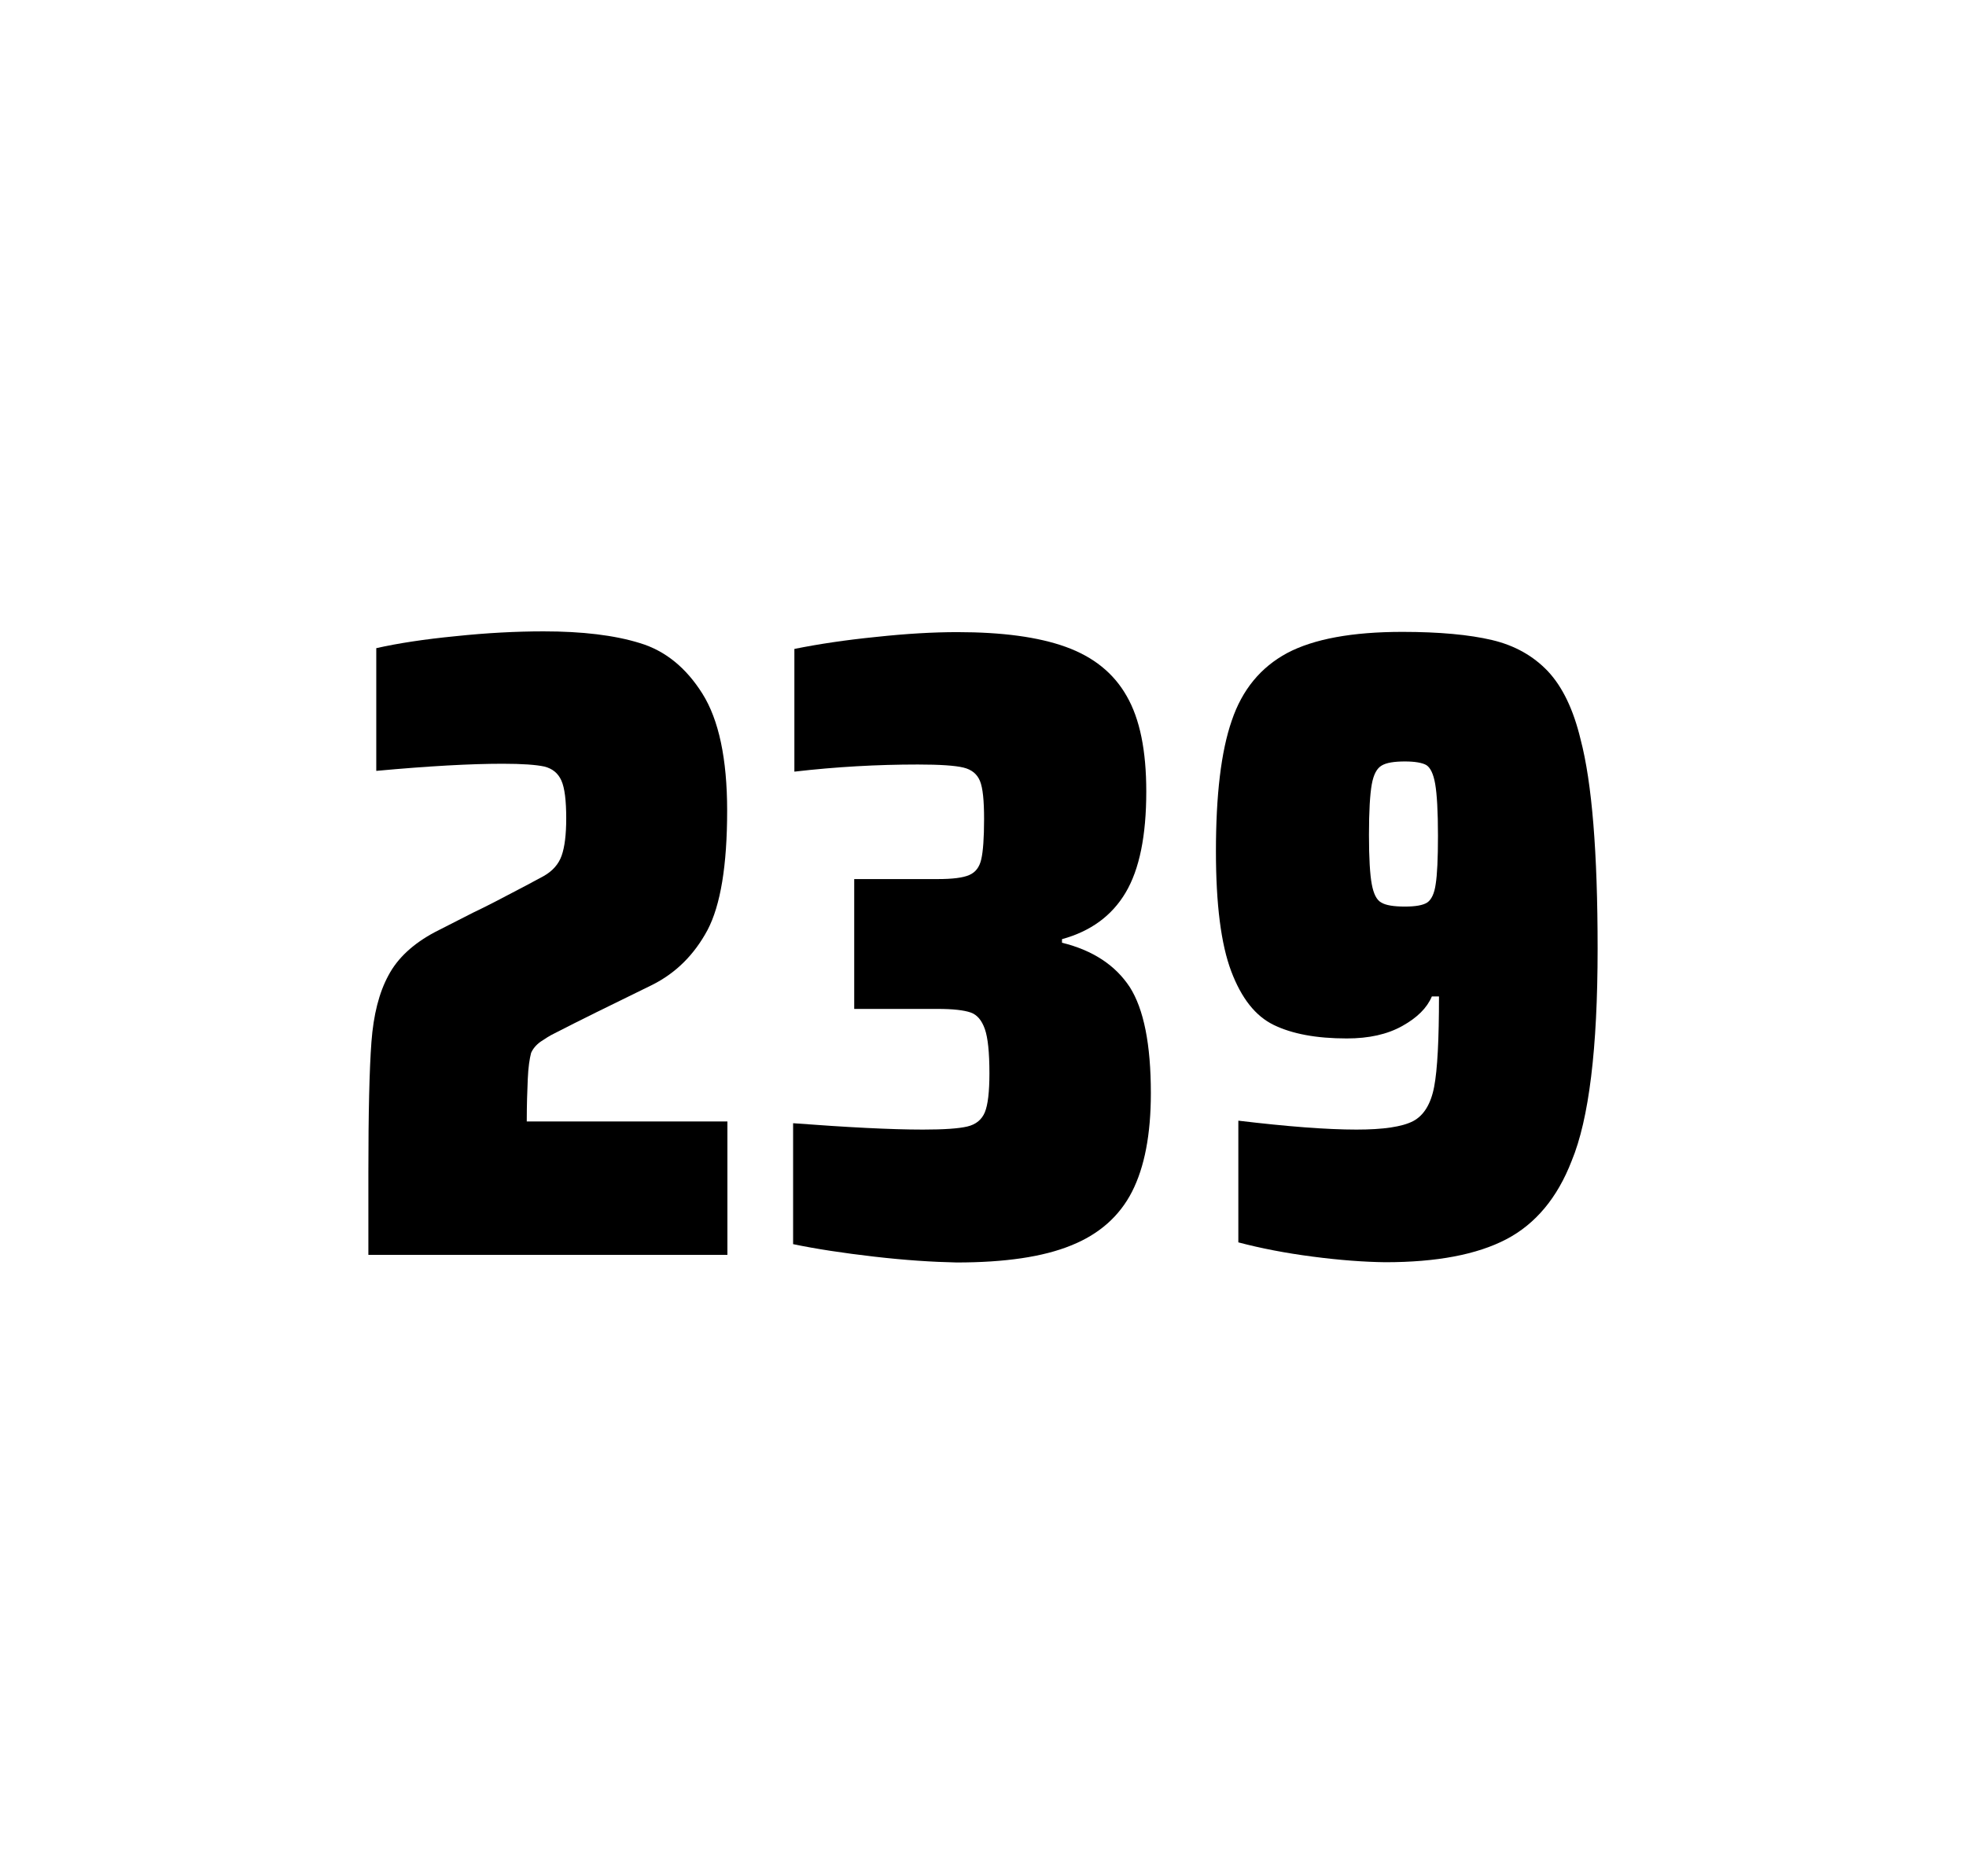 <?xml version="1.0" encoding="utf-8"?>
<svg version="1.1" id="wrapper" x="0px" y="0px" viewBox="0 0 772.1 737" style="enable-background:new 0 0 772.1 737;" xmlns="http://www.w3.org/2000/svg">
  <style type="text/css">
	.st0{fill:none;}
</style>
  <path id="frame" class="st0" d="M 1.5 0 L 770.5 0 C 771.3 0 772 0.7 772 1.5 L 772 735.4 C 772 736.2 771.3 736.9 770.5 736.9 L 1.5 736.9 C 0.7 736.9 0 736.2 0 735.4 L 0 1.5 C 0 0.7 0.7 0 1.5 0 Z"/>
  <g id="numbers"><path id="two" d="M 207.271 423.8 C 207.071 428.4 206.871 433.9 206.871 440.5 L 285.671 440.5 L 285.671 492.9 L 144.671 492.9 L 144.671 460.5 C 144.671 437.1 145.071 420 145.871 409.3 C 146.671 398.6 148.871 389.9 152.571 383.1 C 156.171 376.3 162.271 370.7 170.671 366.2 L 185.771 358.5 C 190.671 356.2 197.571 352.6 206.471 347.9 C 207.371 347.4 209.671 346.2 213.371 344.2 C 216.971 342.2 219.371 339.5 220.571 336.1 C 221.771 332.7 222.371 327.8 222.371 321.5 C 222.371 314.5 221.771 309.5 220.471 306.6 C 219.171 303.7 216.971 301.9 213.771 301.1 C 210.571 300.4 205.171 300 197.371 300 C 184.971 300 168.371 300.9 147.771 302.8 L 147.771 254.6 C 156.171 252.7 166.571 251.1 178.871 249.9 C 191.171 248.6 202.771 248 213.471 248 C 228.671 248 241.271 249.5 251.271 252.6 C 261.271 255.6 269.471 262.3 275.871 272.5 C 282.271 282.7 285.571 298 285.571 318.4 C 285.571 340 282.971 355.6 277.871 365.3 C 272.671 375 265.471 382.2 256.071 386.9 C 239.671 394.9 226.871 401.2 217.771 405.9 C 215.871 406.8 214.071 408 212.271 409.2 C 210.471 410.5 209.271 412 208.571 413.6 C 207.971 415.9 207.471 419.2 207.271 423.8 Z"/><path id="three" d="M 343.273 493.6 C 331.173 492.2 320.573 490.6 311.473 488.7 L 311.473 441.2 C 332.773 442.8 349.773 443.7 362.473 443.7 C 370.673 443.7 376.473 443.3 379.873 442.5 C 383.273 441.7 385.573 439.8 386.773 436.9 C 387.973 434 388.573 428.9 388.573 421.6 C 388.573 413.4 387.973 407.6 386.773 404.2 C 385.573 400.8 383.773 398.6 381.173 397.7 C 378.573 396.8 374.273 396.3 368.173 396.3 L 335.473 396.3 L 335.473 345.3 L 368.173 345.3 C 374.073 345.3 378.173 344.8 380.673 343.7 C 383.173 342.6 384.673 340.6 385.373 337.5 C 386.073 334.5 386.473 329.2 386.473 321.7 C 386.473 314.4 385.973 309.5 384.873 306.8 C 383.773 304.1 381.673 302.3 378.373 301.5 C 375.073 300.7 369.073 300.3 360.473 300.3 C 344.573 300.3 328.373 301.2 311.973 303.1 L 311.973 254.9 C 321.373 253 331.973 251.4 343.973 250.2 C 355.973 248.9 366.573 248.3 375.973 248.3 C 393.573 248.3 407.773 250.2 418.573 254.1 C 429.373 258 437.373 264.4 442.473 273.4 C 447.673 282.4 450.173 294.9 450.173 310.9 C 450.173 328.3 447.473 341.5 442.073 350.6 C 436.673 359.7 428.373 365.8 417.073 368.9 L 417.073 370.3 C 429.273 373.3 438.073 379.2 443.673 387.7 C 449.173 396.3 451.973 410.2 451.973 429.4 C 451.973 445.6 449.473 458.5 444.573 468.1 C 439.673 477.7 431.673 484.8 420.673 489.2 C 409.673 493.7 394.673 495.9 375.673 495.9 C 366.073 495.7 355.373 495 343.273 493.6 Z"/><path id="nine" d="M 515.529 493.6 C 504.729 492.2 495.029 490.3 486.329 488 L 486.329 440.2 C 505.529 442.5 521.029 443.7 532.729 443.7 C 543.329 443.7 550.629 442.6 554.929 440.4 C 559.129 438.2 561.929 433.7 563.229 426.9 C 564.529 420.1 565.129 408.3 565.129 391.4 L 562.329 391.4 C 560.429 395.9 556.629 399.7 550.729 403 C 544.829 406.3 537.629 407.9 528.929 407.9 C 516.929 407.9 507.429 406.1 500.229 402.6 C 493.029 399.1 487.529 392.1 483.529 381.5 C 479.529 370.9 477.529 355.2 477.529 334.4 C 477.529 312.4 479.529 295.2 483.729 283.1 C 487.829 270.9 495.129 262.1 505.529 256.5 C 515.929 251 531.029 248.2 550.729 248.2 C 565.229 248.2 577.029 249.3 585.929 251.4 C 594.829 253.5 602.129 257.6 607.929 263.7 C 613.629 269.8 617.929 278.7 620.729 290.4 C 625.229 307.5 627.429 334.9 627.429 372.7 C 627.429 411.9 624.029 439.6 617.229 456 C 611.629 470.5 603.029 480.8 591.529 486.8 C 580.029 492.8 564.229 495.8 544.029 495.8 C 535.729 495.7 526.229 495 515.529 493.6 Z M 560.529 354.5 C 562.129 353.4 563.329 351 563.829 347.3 C 564.429 343.6 564.729 337.2 564.729 328.3 C 564.729 318.7 564.329 311.9 563.629 307.9 C 562.929 303.9 561.729 301.5 560.129 300.5 C 558.529 299.6 555.629 299.1 551.729 299.1 C 547.529 299.1 544.429 299.6 542.629 300.7 C 540.729 301.8 539.429 304.2 538.729 308.1 C 538.029 312 537.629 318.6 537.629 328 C 537.629 337.1 538.029 343.6 538.729 347.3 C 539.429 351.1 540.629 353.5 542.429 354.5 C 544.229 355.6 547.329 356.1 551.729 356.1 C 555.929 356.1 558.829 355.6 560.529 354.5 Z"/></g>
</svg>